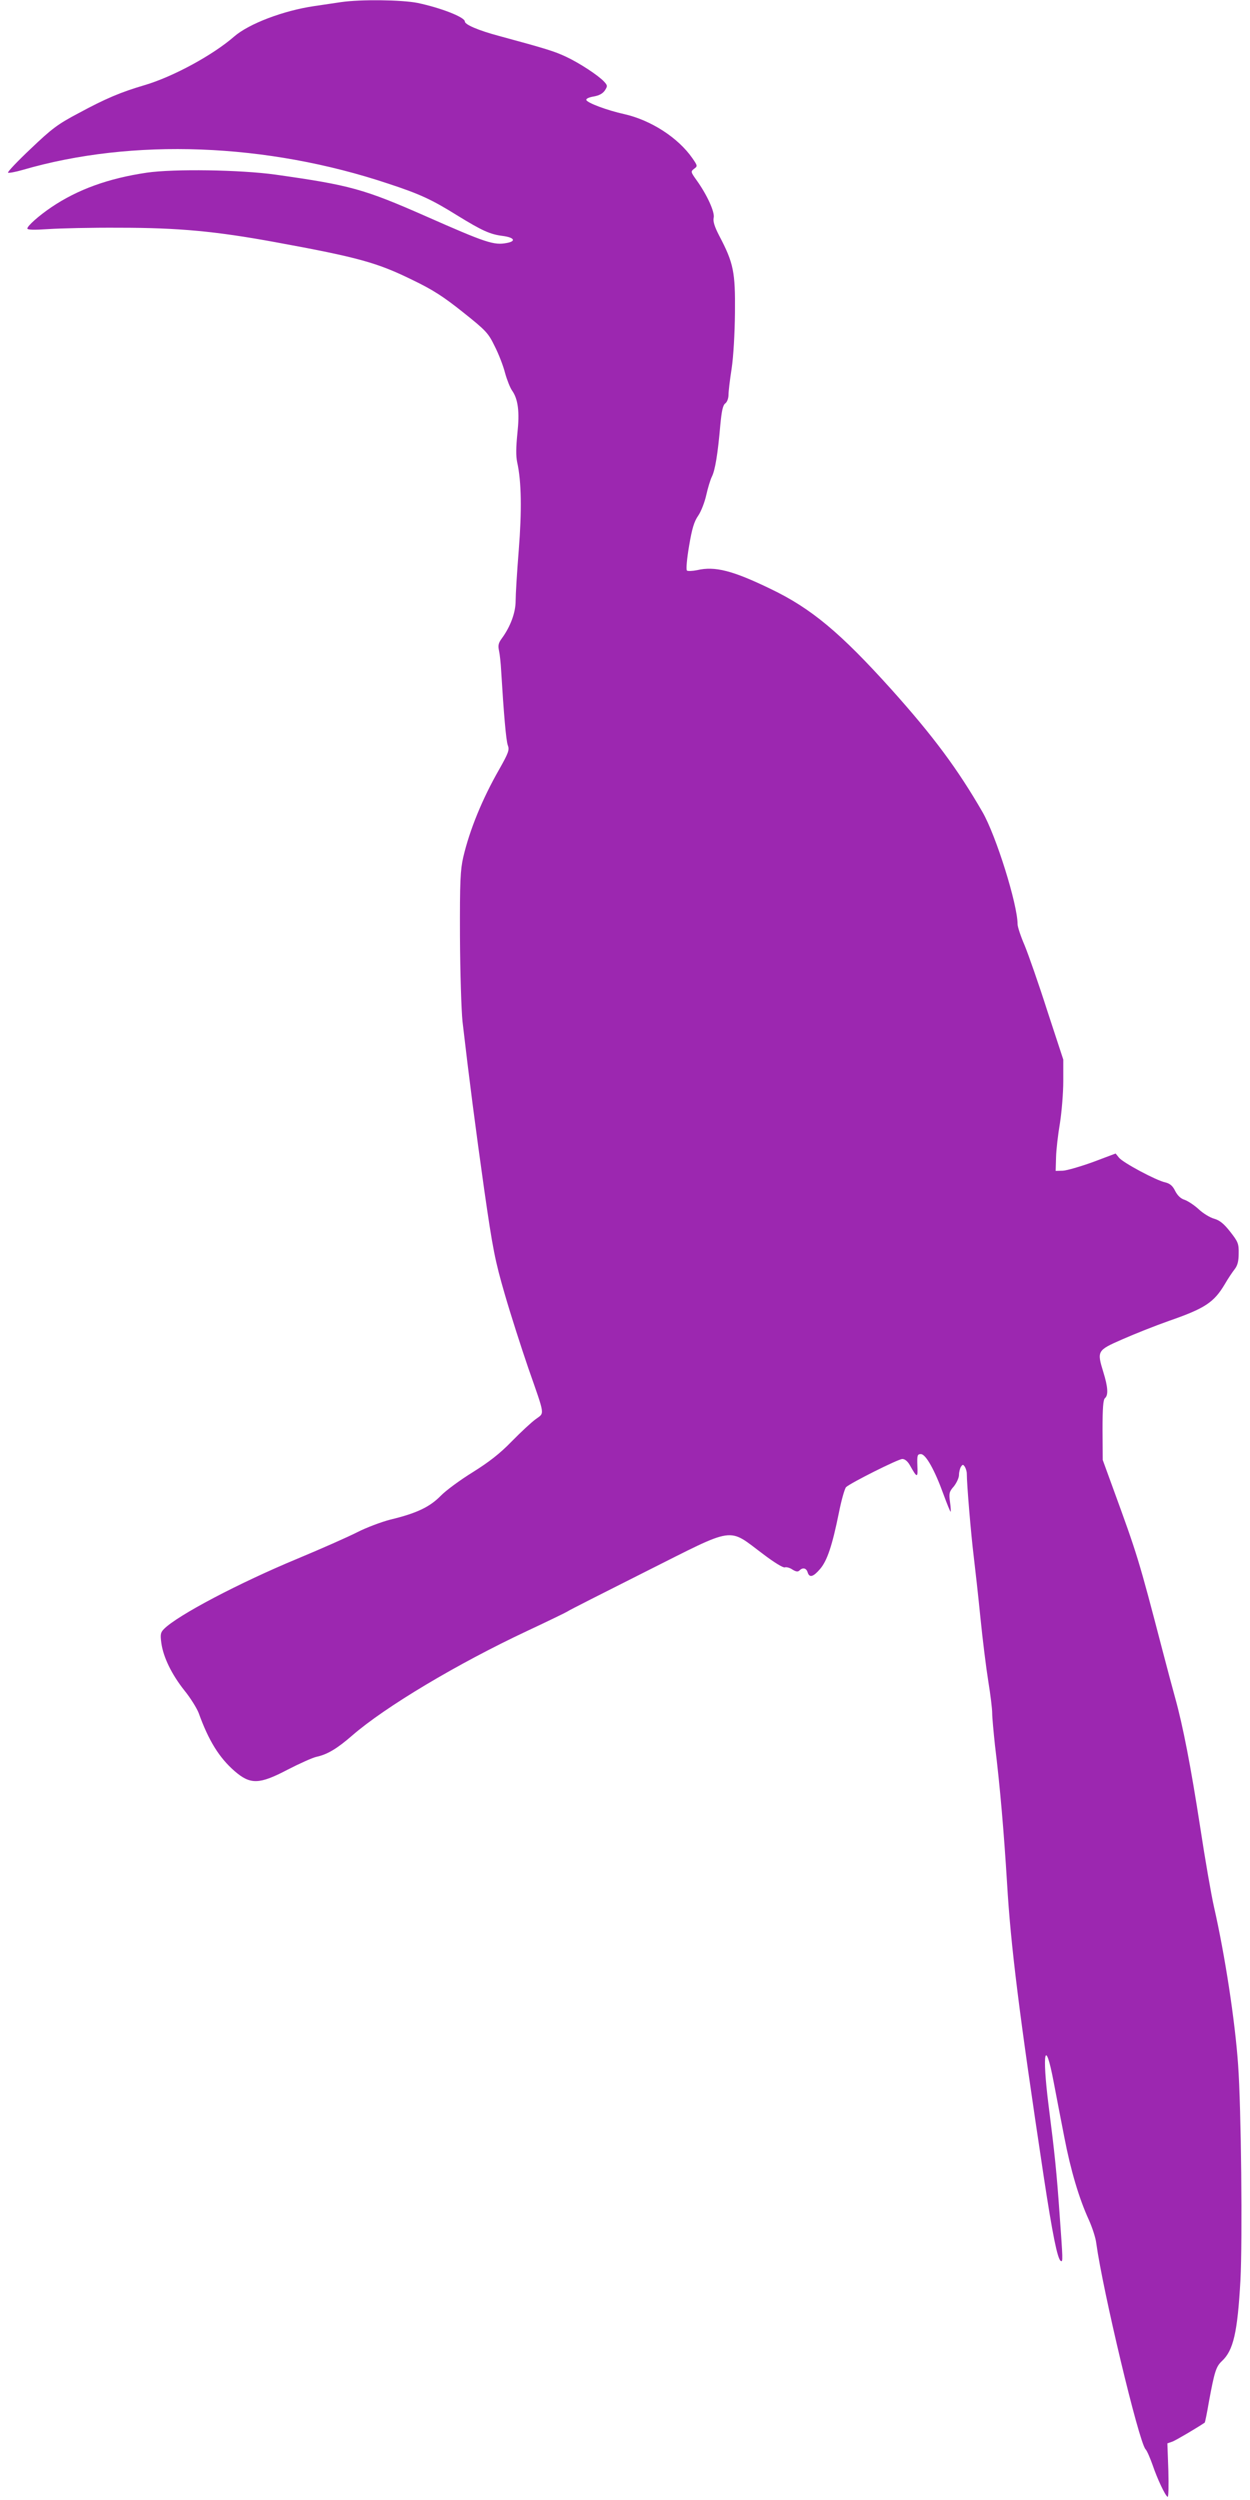 <?xml version="1.0" standalone="no"?>
<!DOCTYPE svg PUBLIC "-//W3C//DTD SVG 20010904//EN"
 "http://www.w3.org/TR/2001/REC-SVG-20010904/DTD/svg10.dtd">
<svg version="1.0" xmlns="http://www.w3.org/2000/svg"
 width="640pt" height="1280pt" viewBox="0 0 640 1280"
 preserveAspectRatio="xMidYMid meet">
<g transform="translate(0,1280) scale(0.1,-0.1)"
fill="#9c27b0" stroke="none">
<path d="M1745 12789 c-33 -5 -94 -14 -135 -20 -158 -23 -335 -90 -411 -156
-109 -95 -313 -206 -459 -249 -122 -36 -198 -68 -337 -143 -108 -57 -138 -80
-245 -182 -68 -64 -120 -119 -117 -123 3 -3 37 3 75 14 563 164 1249 138 1874
-71 161 -53 221 -81 351 -162 127 -78 168 -97 233 -105 60 -8 70 -27 21 -36
-66 -13 -107 1 -415 137 -318 140 -388 159 -770 213 -180 25 -520 30 -658 10
-197 -29 -354 -86 -489 -177 -65 -44 -123 -96 -123 -109 0 -7 33 -8 107 -3 60
4 223 8 363 7 305 0 495 -18 800 -74 426 -78 522 -105 703 -194 104 -50 159
-86 258 -165 118 -94 129 -106 162 -174 20 -39 44 -101 53 -137 10 -36 26 -76
36 -90 31 -44 39 -110 27 -219 -7 -70 -8 -115 -1 -148 22 -99 24 -247 8 -450
-9 -111 -16 -228 -16 -260 0 -60 -27 -132 -71 -192 -17 -23 -20 -36 -14 -63 4
-18 9 -64 11 -103 13 -216 25 -357 34 -381 9 -23 4 -38 -44 -123 -87 -152
-151 -309 -184 -449 -15 -66 -18 -122 -17 -407 1 -184 7 -376 13 -435 34 -294
67 -548 111 -860 44 -307 56 -366 105 -535 30 -104 85 -275 121 -380 87 -249
84 -227 38 -261 -21 -15 -76 -66 -123 -114 -61 -63 -117 -106 -200 -158 -63
-39 -137 -93 -164 -121 -56 -57 -123 -89 -256 -121 -47 -12 -124 -41 -171 -65
-47 -24 -185 -85 -305 -135 -301 -125 -614 -290 -684 -360 -18 -18 -20 -28
-14 -72 10 -73 53 -161 118 -243 31 -38 63 -90 73 -115 51 -142 105 -229 184
-298 81 -70 126 -69 271 7 62 32 129 62 148 66 56 12 106 42 183 109 169 147
539 368 897 536 107 50 199 95 205 99 5 5 186 96 400 204 470 236 417 228 605
88 54 -41 100 -69 108 -66 8 3 26 -2 39 -11 18 -11 28 -13 36 -5 17 17 35 13
42 -9 9 -30 29 -24 64 17 36 42 62 119 96 287 13 66 30 125 37 132 24 22 267
144 288 144 13 0 27 -12 38 -31 38 -68 42 -68 39 -4 -2 54 0 60 18 60 25 0 71
-82 116 -207 18 -49 34 -88 36 -88 2 0 1 22 -3 50 -6 44 -4 53 20 80 14 18 26
44 26 58 0 15 5 34 10 42 9 13 11 13 20 0 5 -8 10 -24 10 -35 0 -56 22 -315
35 -420 8 -66 24 -210 35 -320 11 -110 29 -255 40 -323 11 -67 20 -141 20
-163 0 -23 7 -96 14 -163 27 -220 46 -448 62 -706 19 -323 61 -663 188 -1505
45 -296 70 -420 87 -431 12 -7 11 4 -6 241 -15 213 -25 310 -56 553 -35 277
-18 354 26 121 13 -68 37 -194 54 -280 33 -172 76 -316 126 -425 17 -38 35
-92 38 -120 33 -241 217 -1014 252 -1054 8 -8 23 -44 36 -80 24 -71 64 -156
77 -164 5 -3 6 58 4 134 l-5 140 26 9 c20 8 125 70 165 97 2 1 12 50 22 109
28 151 36 178 66 206 59 55 80 146 95 413 11 209 4 886 -12 1106 -16 226 -67
558 -123 805 -14 61 -46 245 -71 410 -48 310 -88 518 -129 665 -13 47 -42 155
-64 240 -123 472 -128 487 -255 835 l-51 140 -1 153 c0 111 3 157 13 164 17
15 15 56 -9 133 -33 108 -32 111 96 167 61 27 169 70 240 95 184 64 230 94
286 188 16 28 39 62 50 76 15 19 21 41 21 81 1 50 -3 60 -43 111 -32 41 -54
59 -82 67 -22 6 -58 28 -80 49 -23 21 -55 42 -72 48 -20 6 -36 22 -48 45 -13
27 -27 38 -50 44 -46 9 -219 102 -238 127 l-17 21 -117 -44 c-64 -23 -133 -43
-153 -44 l-37 -1 2 70 c1 39 10 117 20 175 9 58 17 155 17 215 l0 110 -82 250
c-44 138 -97 289 -116 335 -20 46 -36 95 -36 108 0 101 -110 454 -180 575
-127 220 -251 387 -465 626 -262 291 -411 416 -620 516 -194 94 -285 117 -375
96 -25 -5 -49 -6 -53 -2 -5 5 0 61 11 125 15 90 26 126 47 156 15 22 33 69 41
105 8 36 21 79 29 95 16 32 30 113 43 264 7 73 13 102 26 111 9 7 16 26 16 44
0 17 7 77 16 134 9 59 16 179 17 287 2 207 -7 253 -80 392 -25 48 -33 75 -29
93 7 28 -34 118 -88 193 -30 42 -30 44 -12 58 18 13 18 15 -9 54 -73 105 -212
195 -350 226 -86 19 -188 57 -193 72 -2 7 14 14 38 18 28 5 46 15 57 31 14 22
14 25 -3 44 -29 32 -128 97 -197 129 -58 27 -95 39 -342 106 -105 28 -175 58
-175 74 0 22 -123 70 -242 95 -80 16 -292 19 -393 4z"/>
</g>
</svg>
